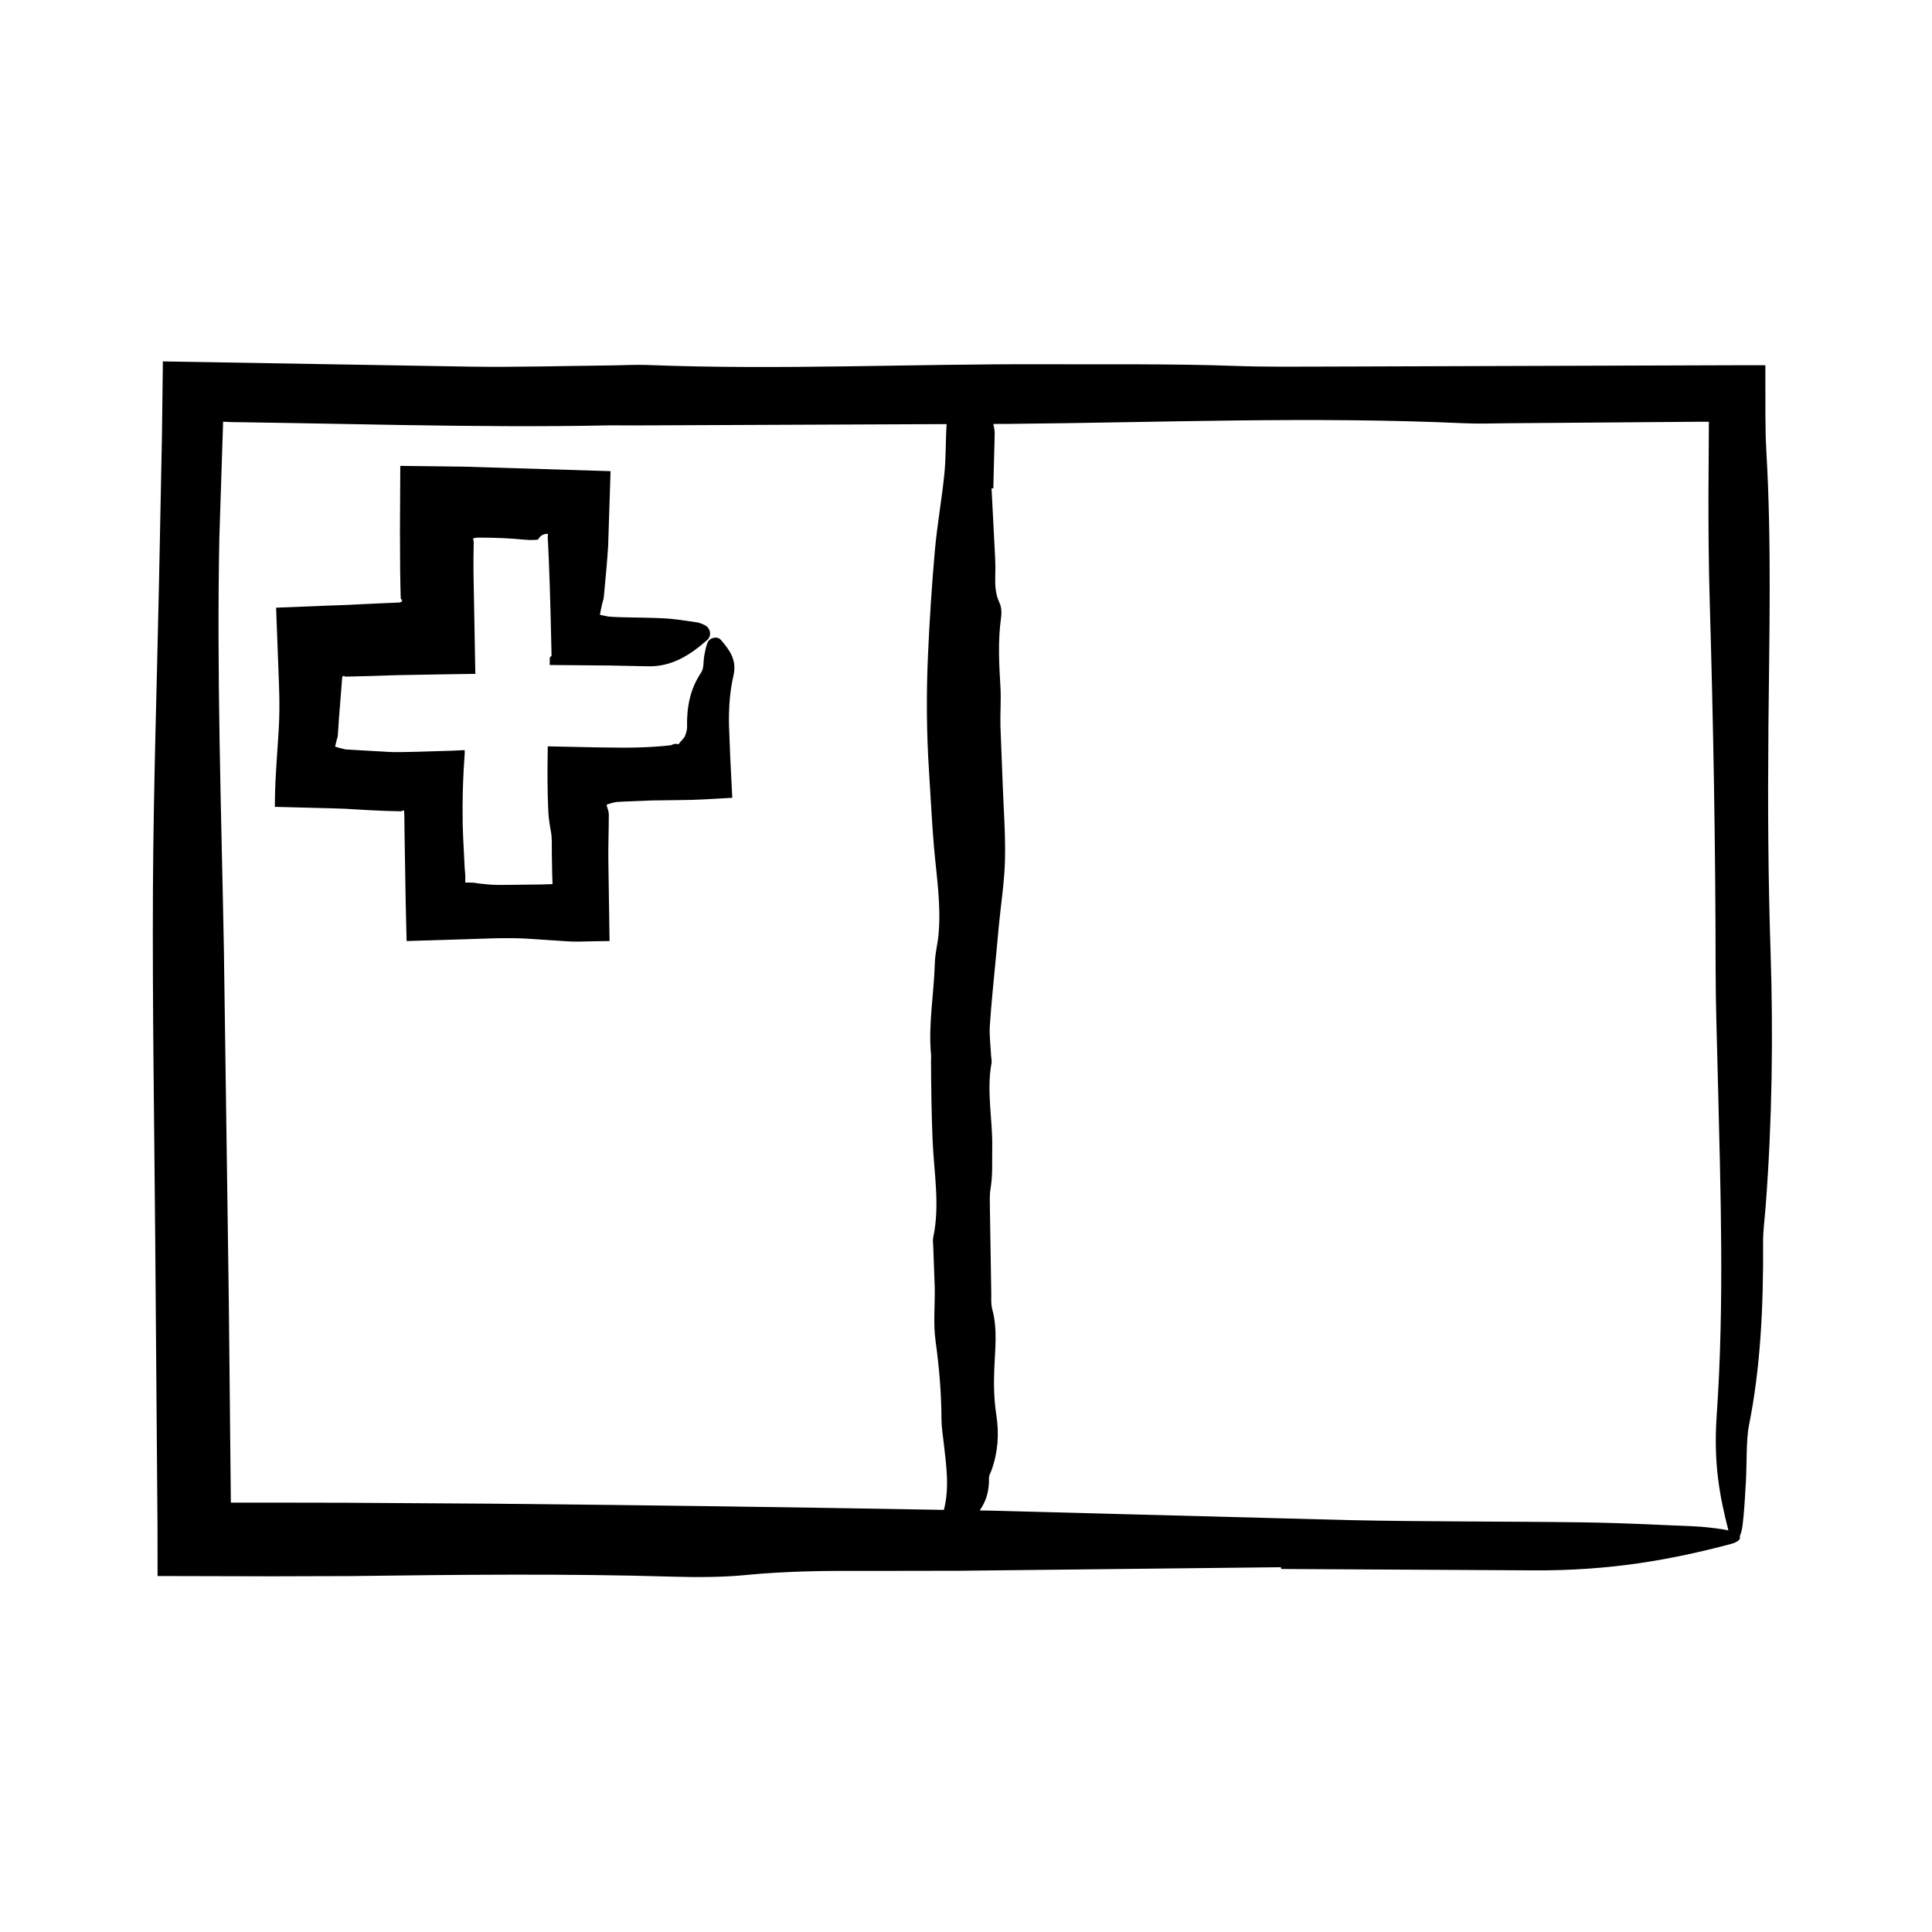 <?xml version="1.0" encoding="UTF-8"?>
<!-- Uploaded to: SVG Repo, www.svgrepo.com, Generator: SVG Repo Mixer Tools -->
<svg fill="#000000" width="800px" height="800px" version="1.1" viewBox="144 144 512 512" xmlns="http://www.w3.org/2000/svg">
 <g>
  <path d="m612.64 337.5c0.211-24.668 0.891-49.367-0.543-73.973l-0.172-3.953c-0.023-1.812-0.051-3.641-0.074-5.477-0.004-4.422-0.004-8.879-0.012-13.312h-5.629l-109.7 0.359c-8.445 0.02-16.977 0.125-25.332-0.176-16.836-0.605-33.625-0.367-50.461-0.438-35.082-0.141-70.109 1.566-105.17 0.195-3.184-0.125-6.488 0.086-9.742 0.117-12.332 0.125-24.703 0.5-36.996 0.324-27.227-0.465-54.438-0.926-81.648-1.387l-0.238 19.438-0.777 38.918c-0.566 27.258-1.477 54.5-1.617 81.785-0.156 31.16 0.367 62.371 0.613 93.551l0.598 75.117 0.02 13.074 30.027 0.074 20.906-0.059c28.574-0.359 57.098-0.691 85.664 0.156 6.352 0.188 13.27 0.16 19.25-0.43 10.844-1.078 21.715-1.16 32.793-1.094 7.805-0.012 15.629-0.023 23.422-0.035l85.645-0.945 0.055 0.469 66.355 0.359c21 0.188 37.418-2.918 52.613-6.926 2.137-0.559 2.898-1.336 2.551-2.07 0.336-0.754 0.621-1.77 0.777-3.066 0.43-3.578 0.629-7.473 0.852-11.27 0.297-5.09 0.039-11.199 0.84-15.184 3.004-14.93 3.836-31.145 3.727-48.371-0.016-3.148 0.43-6.328 0.672-9.48 1.715-22.371 2.047-45.23 1.301-67.859-0.648-19.527-0.734-38.898-0.562-58.434zm-337.02 205-40.387-0.258-20.191-0.035-9.828 0.004c-0.004 0.004-0.012 0.012-0.035 0.02l-0.539-53.277c-0.438-31.188-0.871-62.383-1.309-93.551-0.672-36.352-1.934-72.617-1.195-109.11l0.969-29.781 0.023-0.762 1.422 0.07 0.719 0.039 3.465 0.047 13.879 0.227 27.754 0.5c18.504 0.301 37.02 0.469 55.574 0.086l5.859 0.023c27.695-0.117 55.375-0.238 83.066-0.352-0.289 4.398-0.156 8.812-0.598 13.199-0.676 6.777-1.914 13.527-2.516 20.305-0.82 9.273-1.422 18.559-1.832 27.844-0.449 10.262-0.387 20.523 0.289 30.789 0.438 6.648 0.734 13.305 1.309 19.945 0.672 7.754 1.934 15.488 1.195 23.266-0.23 2.488-0.902 4.969-0.969 7.453-0.223 8.176-1.785 16.324-0.992 24.516 0.039 0.418-0.023 0.832-0.023 1.25 0.035 7.07 0.125 14.137 0.418 21.207 0.359 8.57 1.996 17.168 0.172 25.762-0.172 0.816-0.023 1.664 0.004 2.492l0.395 10.809c0.09 4.715-0.43 9.465 0.215 14.148 0.961 6.914 1.543 13.82 1.57 20.758 0.012 2.074 0.352 4.152 0.59 6.223 0.672 5.934 1.578 11.895 0.047 17.781-39.473-0.707-78.988-1.262-118.52-1.633zm317.23 5.988c-9.648-0.402-19.305-0.902-29-1.039-20.797-0.293-41.68-0.156-62.438-0.605-31.754-0.84-63.445-1.676-95.211-2.516-0.852-0.016-1.703-0.023-2.559-0.039 1.895-2.711 2.527-5.594 2.445-8.629-0.016-0.672 0.43-1.352 0.672-2.019 1.715-4.769 2.047-9.645 1.301-14.469-0.648-4.168-0.734-8.293-0.562-12.461 0.211-5.262 0.891-10.523-0.543-15.773-0.371-1.352-0.23-2.766-0.258-4.152l-0.359-22.441c-0.02-1.797-0.125-3.621 0.176-5.402 0.605-3.586 0.367-7.168 0.438-10.762 0.141-7.477-1.566-14.949-0.191-22.426 0.125-0.68-0.086-1.379-0.117-2.074-0.125-2.629-0.5-5.269-0.324-7.891 0.398-6.098 1.059-12.184 1.621-18.27l0.777-8.297c0.562-5.812 1.48-11.621 1.617-17.441 0.156-6.644-0.363-13.301-0.609-19.945l-0.598-15.383c-0.09-3.465 0.203-6.941 0-10.402-0.359-6.09-0.695-12.176 0.152-18.262 0.191-1.355 0.16-2.832-0.43-4.106-1.078-2.312-1.16-4.629-1.094-6.992 0.051-1.668 0.047-3.336-0.039-4.996l-0.945-18.262 0.469-0.012c0.117-4.715 0.238-9.426 0.359-14.152 0.039-1.023-0.105-1.988-0.379-2.922 1.355-0.004 2.699-0.012 4.055-0.016 40.184-0.359 80.52-1.996 120.8-0.168 3.824 0.172 7.801 0.02 11.703-0.004l50.664-0.395h2.434l-0.117 19.602c-0.004 9.285 0.059 18.551 0.328 27.75 0.961 32.426 1.543 64.805 1.57 97.348 0.012 9.73 0.352 19.457 0.59 29.18 0.719 29.824 1.754 59.801-0.297 89.332-0.918 13.184 0.875 21.84 3.098 30.602-0.535-0.133-1.145-0.246-1.809-0.344-2.34-0.34-4.863-0.645-7.387-0.746z"/>
  <path d="m331.5 314.32c-0.43 1.066-0.629 2.238-0.852 3.371-0.297 1.523-0.039 3.356-0.84 4.543-3.004 4.469-3.836 9.32-3.727 14.48 0.016 0.84-0.43 2.125-0.672 2.606-0.848 1.117-1.355 1.461-1.566 1.91-0.887-0.211-1.258-0.109-2.019 0.266-2.836 0.324-5.809 0.508-8.707 0.59-3.152 0.082-4.871 0.059-10.852-0.023l-13.105-0.273c-0.074 4.207-0.105 8.539-0.004 12.863l0.105 3.231c0.047 1.055 0.102 2.281 0.168 2.699 0.133 1.223 0.312 2.449 0.551 3.672 0.371 1.895 0.23 3.883 0.258 5.828l0.098 5.453 0.09 2.762-3.098 0.098-7.164 0.086c-2.527 0.02-5.082 0.125-7.586-0.176l-1.527-0.16c-0.609-0.047-0.48-0.082-0.742-0.109-0.344-0.066-0.676-0.102-1.004-0.121-0.66-0.047-1.336-0.031-2.012-0.031l0.016-0.961c0.039-1.004-0.047-1.426-0.16-2.856l-0.395-7.871-0.137-3.934-0.023-4.902c0.035-4.207 0.18-8.438 0.523-13.082 0.039-0.516 0.047-1.004 0.039-1.484-1.148 0.051-2.344 0.105-3.496 0.156-3.043 0.09-6.109 0.18-9.164 0.277l-4.469 0.09c-0.941 0.012-1.848 0.004-2.769-0.039l-11.07-0.637-0.695-0.047-0.238-0.074-0.422-0.098-0.77-0.188c-0.484-0.125-0.898-0.258-1.246-0.379l0.238-1.059c0.121-0.539 0.258-1.008 0.383-1.402 0.066 0.145 0.125-1.164 0.195-2.09l0.195-2.91c0.289-3.562 0.562-7.141 0.848-10.707 0.039-0.648 0.074-0.262 0.105-0.414l0.105-0.07c0.066-0.035 0.125-0.055 0.188-0.059 0.117-0.012 0.215 0.031 0.289 0.082l0.102 0.086c0.031 0.039 0.016 0.035 0.02 0.004l6.699-0.16 7.008-0.23 12.801-0.223 7.977-0.121-0.488-27.016c-0.039-2.434 0.012-4.871 0.051-7.305 0.035-0.574 0.055-0.598-0.051-1.02l-0.125-0.52c0.172-0.074 0.398-0.137 0.66-0.18l0.406-0.051 1.152-0.012c3.734 0.016 7.473 0.16 11.211 0.527 0.953 0.098 1.945 0.133 2.922 0.074 1.379-0.055 0.797-0.211 1.164-0.508 0.609-0.926 1.656-1.117 2.336-1.113l-0.02 0.379c-0.051 0.629-0.047 1.176 0.039 1.758 0.293 5.836 0.625 14.465 0.945 30.199l-0.469 0.441-0.02 1.996 15.887 0.137 10.07 0.203c6.281 0.188 11.199-2.918 15.742-6.926 1.328-1.164 0.926-3.246-0.676-4.012-0.699-0.332-1.449-0.637-2.207-0.734-2.887-0.402-5.773-0.902-8.68-1.039-5.773-0.293-14.117-0.156-15.281-0.605-0.57-0.102-1.09-0.211-1.551-0.332 0.176-1.02 0.367-1.945 0.562-2.754l0.297-1.133c0.055-0.258 0.105-0.156 0.152-0.684l0.145-1.516c0.398-4.051 0.766-8.098 1.023-12.156l0.641-19.816c-12.977-0.398-25.941-0.797-38.898-1.195l-16.828-0.207-0.086 17.305 0.051 10.363 0.074 4.348 0.055 2.176 0.031 0.973 0.031 0.023c0.09 0.074 0.195 0.227 0.332 0.52l0.02 0.051c-0.023 0.105-0.125 0.207-0.297 0.301l-0.297 0.145-3.414 0.145-6.887 0.316-3.441 0.176-5.613 0.203-13.469 0.539c0.258 6.82 0.516 13.629 0.766 20.398 0.156 4.156 0.168 8.316-0.109 12.488-0.176 2.715-0.363 5.477-0.543 8.23-0.207 3.133-0.387 6.387-0.422 9.559l-0.023 2.102c4.941 0.125 9.906 0.258 14.871 0.383l3.789 0.125 2.074 0.125 4.152 0.242c2.75 0.152 5.582 0.266 8.273 0.297 0.246 0.031 0.449-0.02 0.898-0.211 0.102-0.039 0.105 0.023 0.168 0.023h0.023l0.039 0.766 0.016 0.203 0.02 0.84 0.039 3.688 0.309 18.742c0.086 3.438 0.168 6.883 0.246 10.34 7.941-0.246 15.906-0.492 23.824-0.742 2.539-0.051 5.078-0.039 7.617 0.082 3.672 0.242 7.344 0.484 11.16 0.734 2.188 0.172 4.316 0.02 6.43-0.004l4.75-0.074-0.316-21.141c-0.047-3.309 0.066-6.629 0.102-9.949l0.016-2.414-0.035-0.484c-0.047-0.328-0.137-0.691-0.297-1.168l-0.277-0.902c0.344-0.203 0.836-0.379 1.438-0.535l0.969-0.215c0.004-0.031 0.812-0.066 1.293-0.098l1.641-0.086 6.574-0.258 7.465-0.102c4.762-0.012 9.32-0.352 13.629-0.59l0.324-0.016-0.535-10.617c-0.109-2.871-0.227-5.723-0.336-8.559-0.086-4.43 0.172-8.844 1.188-13.227 0.945-4.09-1.004-6.727-3.344-9.445-0.934-1.074-2.969-0.641-3.535 0.742z"/>
 </g>
</svg>